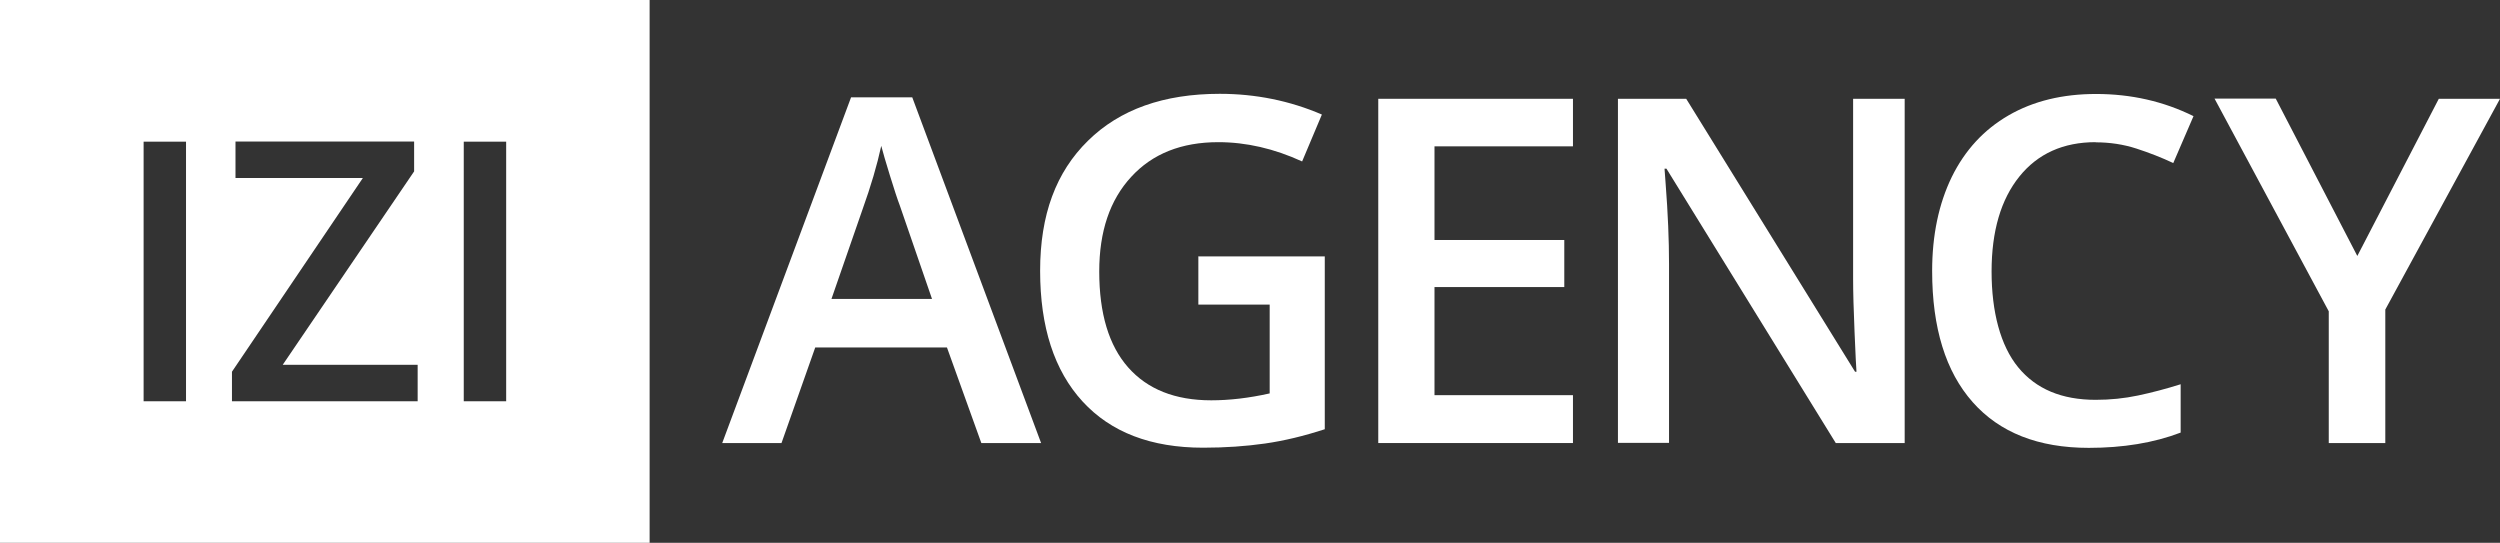 <?xml version="1.0" encoding="UTF-8"?>
<svg id="Layer_1" data-name="Layer 1" xmlns="http://www.w3.org/2000/svg" viewBox="0 0 155.63 33.79">
  <rect x="0" y="0" width="155.63" height="33.79" fill="#333333" stroke="none"/>
  <defs>
    <style>
      .cls-1 {
        fill: #fff;
        stroke-width: 0px;
      }
    </style>
  </defs>
  <path class="cls-1" d="M0,0v33.79h40.44V0H0ZM11.58,24.98h-2.64V8.82h2.64v16.16ZM26,24.98h-11.56v-1.84l8.15-12.06h-7.93v-2.27h11.12v1.86l-8.18,12.04h8.4v2.27ZM31.51,24.98h-2.64V8.82h2.64v16.16Z"/>
  <g>
    <path class="cls-1" d="M61.09,27.58l-2.14-5.95h-8.2l-2.1,5.95h-3.69l8.02-21.52h3.81l8.02,21.52h-3.72ZM58.02,18.61l-2.01-5.83c-.15-.39-.35-1.01-.61-1.85-.26-.84-.44-1.46-.54-1.85-.26,1.2-.65,2.52-1.16,3.94l-1.94,5.59h6.25Z"/>
    <path class="cls-1" d="M74.58,15.96h7.89v10.76c-1.29.42-2.53.72-3.72.89s-2.47.26-3.85.26c-3.25,0-5.75-.96-7.51-2.88s-2.64-4.63-2.64-8.13.99-6.15,2.98-8.1c1.98-1.95,4.72-2.92,8.2-2.92,2.24,0,4.36.43,6.36,1.29l-1.23,2.92c-1.74-.8-3.48-1.2-5.22-1.2-2.29,0-4.1.72-5.42,2.16-1.33,1.44-1.99,3.4-1.99,5.89,0,2.62.6,4.61,1.8,5.97,1.2,1.36,2.92,2.05,5.17,2.05,1.13,0,2.35-.14,3.64-.43v-5.53h-4.44v-3.01Z"/>
    <path class="cls-1" d="M97.92,27.58h-12.12V6.15h12.12v2.96h-8.62v5.83h8.08v2.93h-8.08v6.73h8.62v2.98Z"/>
    <path class="cls-1" d="M118.58,27.58h-4.3l-10.54-17.08h-.12l.07.95c.14,1.82.21,3.48.21,4.98v11.14h-3.18V6.15h4.25l10.51,16.99h.09c-.02-.23-.06-1.04-.12-2.46s-.09-2.51-.09-3.31V6.15h3.21v21.43Z"/>
    <path class="cls-1" d="M130.46,8.85c-2.01,0-3.6.71-4.75,2.14-1.15,1.43-1.73,3.4-1.73,5.91s.55,4.62,1.66,5.97c1.11,1.35,2.71,2.02,4.82,2.02.91,0,1.79-.09,2.64-.27s1.73-.41,2.65-.7v3.01c-1.68.64-3.59.95-5.72.95-3.14,0-5.55-.95-7.23-2.85-1.68-1.9-2.52-4.62-2.52-8.16,0-2.23.41-4.18,1.22-5.85.82-1.67,2-2.95,3.54-3.84,1.54-.89,3.36-1.33,5.44-1.33,2.19,0,4.21.46,6.07,1.38l-1.26,2.92c-.72-.34-1.49-.64-2.29-.9s-1.65-.39-2.54-.39Z"/>
    <path class="cls-1" d="M146.75,15.93l5.07-9.78h3.81l-7.14,13.12v8.31h-3.52v-8.2l-7.11-13.24h3.81l5.07,9.78Z"/>
  </g>
</svg>